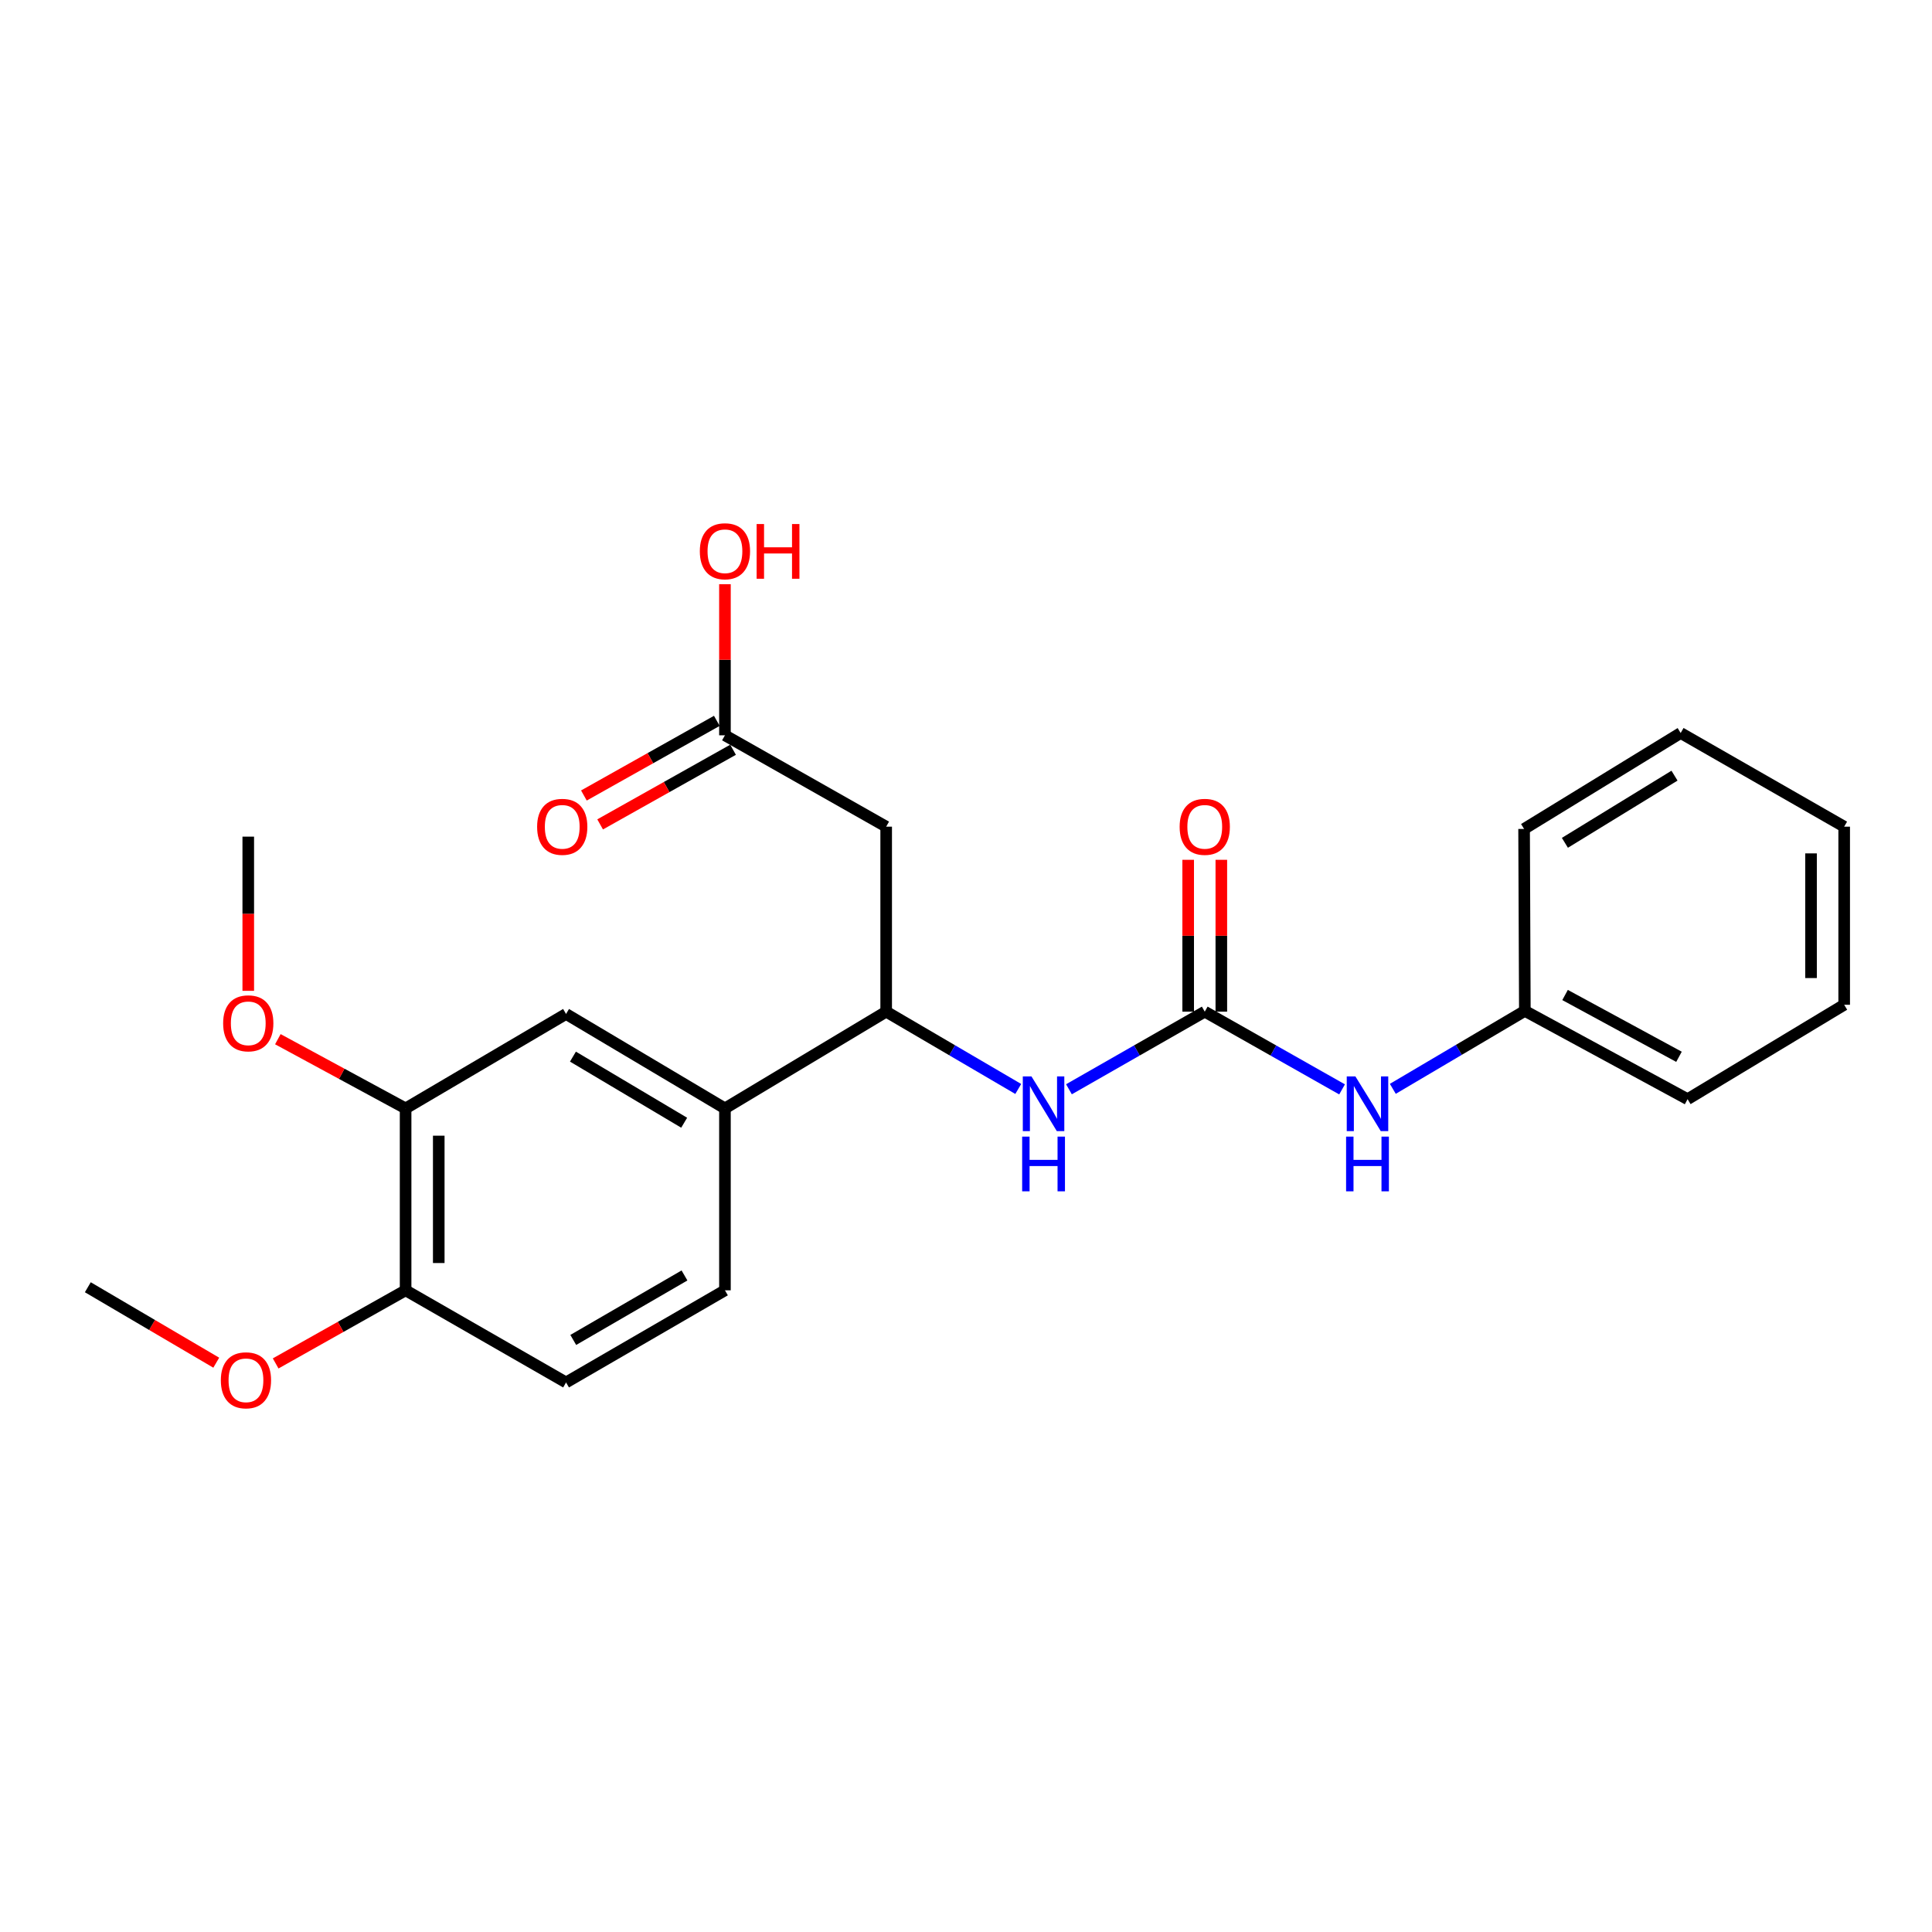 <?xml version='1.0' encoding='iso-8859-1'?>
<svg version='1.1' baseProfile='full'
              xmlns='http://www.w3.org/2000/svg'
                      xmlns:rdkit='http://www.rdkit.org/xml'
                      xmlns:xlink='http://www.w3.org/1999/xlink'
                  xml:space='preserve'
width='1000px' height='1000px' viewBox='0 0 1000 1000'>
<!-- END OF HEADER -->
<rect style='opacity:1.0;fill:#FFFFFF;stroke:none' width='1000' height='1000' x='0' y='0'> </rect>
<path class='bond-2' d='M 623.58,523.632 L 588.433,543.719' style='fill:none;fill-rule:evenodd;stroke:#000000;stroke-width:6px;stroke-linecap:butt;stroke-linejoin:miter;stroke-opacity:1' />
<path class='bond-2' d='M 588.433,543.719 L 553.287,563.805' style='fill:none;fill-rule:evenodd;stroke:#0000FF;stroke-width:6px;stroke-linecap:butt;stroke-linejoin:miter;stroke-opacity:1' />
<path class='bond-7' d='M 623.58,523.632 L 659.117,543.75' style='fill:none;fill-rule:evenodd;stroke:#000000;stroke-width:6px;stroke-linecap:butt;stroke-linejoin:miter;stroke-opacity:1' />
<path class='bond-7' d='M 659.117,543.75 L 694.655,563.867' style='fill:none;fill-rule:evenodd;stroke:#0000FF;stroke-width:6px;stroke-linecap:butt;stroke-linejoin:miter;stroke-opacity:1' />
<path class='bond-8' d='M 632.158,523.632 L 632.158,484.335' style='fill:none;fill-rule:evenodd;stroke:#000000;stroke-width:6px;stroke-linecap:butt;stroke-linejoin:miter;stroke-opacity:1' />
<path class='bond-8' d='M 632.158,484.335 L 632.158,445.037' style='fill:none;fill-rule:evenodd;stroke:#FF0000;stroke-width:6px;stroke-linecap:butt;stroke-linejoin:miter;stroke-opacity:1' />
<path class='bond-8' d='M 615.002,523.632 L 615.002,484.335' style='fill:none;fill-rule:evenodd;stroke:#000000;stroke-width:6px;stroke-linecap:butt;stroke-linejoin:miter;stroke-opacity:1' />
<path class='bond-8' d='M 615.002,484.335 L 615.002,445.037' style='fill:none;fill-rule:evenodd;stroke:#FF0000;stroke-width:6px;stroke-linecap:butt;stroke-linejoin:miter;stroke-opacity:1' />
<path class='bond-0' d='M 458.683,427.883 L 458.683,523.632' style='fill:none;fill-rule:evenodd;stroke:#000000;stroke-width:6px;stroke-linecap:butt;stroke-linejoin:miter;stroke-opacity:1' />
<path class='bond-4' d='M 458.683,427.883 L 375.229,380.59' style='fill:none;fill-rule:evenodd;stroke:#000000;stroke-width:6px;stroke-linecap:butt;stroke-linejoin:miter;stroke-opacity:1' />
<path class='bond-1' d='M 458.683,523.632 L 492.864,543.64' style='fill:none;fill-rule:evenodd;stroke:#000000;stroke-width:6px;stroke-linecap:butt;stroke-linejoin:miter;stroke-opacity:1' />
<path class='bond-1' d='M 492.864,543.64 L 527.045,563.648' style='fill:none;fill-rule:evenodd;stroke:#0000FF;stroke-width:6px;stroke-linecap:butt;stroke-linejoin:miter;stroke-opacity:1' />
<path class='bond-3' d='M 458.683,523.632 L 375.229,573.709' style='fill:none;fill-rule:evenodd;stroke:#000000;stroke-width:6px;stroke-linecap:butt;stroke-linejoin:miter;stroke-opacity:1' />
<path class='bond-5' d='M 375.229,573.709 L 292.986,524.824' style='fill:none;fill-rule:evenodd;stroke:#000000;stroke-width:6px;stroke-linecap:butt;stroke-linejoin:miter;stroke-opacity:1' />
<path class='bond-5' d='M 354.127,581.123 L 296.556,546.904' style='fill:none;fill-rule:evenodd;stroke:#000000;stroke-width:6px;stroke-linecap:butt;stroke-linejoin:miter;stroke-opacity:1' />
<path class='bond-10' d='M 375.229,573.709 L 375.229,667.866' style='fill:none;fill-rule:evenodd;stroke:#000000;stroke-width:6px;stroke-linecap:butt;stroke-linejoin:miter;stroke-opacity:1' />
<path class='bond-11' d='M 371.029,373.111 L 336.628,392.429' style='fill:none;fill-rule:evenodd;stroke:#000000;stroke-width:6px;stroke-linecap:butt;stroke-linejoin:miter;stroke-opacity:1' />
<path class='bond-11' d='M 336.628,392.429 L 302.227,411.748' style='fill:none;fill-rule:evenodd;stroke:#FF0000;stroke-width:6px;stroke-linecap:butt;stroke-linejoin:miter;stroke-opacity:1' />
<path class='bond-11' d='M 379.429,388.07 L 345.028,407.388' style='fill:none;fill-rule:evenodd;stroke:#000000;stroke-width:6px;stroke-linecap:butt;stroke-linejoin:miter;stroke-opacity:1' />
<path class='bond-11' d='M 345.028,407.388 L 310.627,426.706' style='fill:none;fill-rule:evenodd;stroke:#FF0000;stroke-width:6px;stroke-linecap:butt;stroke-linejoin:miter;stroke-opacity:1' />
<path class='bond-14' d='M 375.229,380.59 L 375.229,341.488' style='fill:none;fill-rule:evenodd;stroke:#000000;stroke-width:6px;stroke-linecap:butt;stroke-linejoin:miter;stroke-opacity:1' />
<path class='bond-14' d='M 375.229,341.488 L 375.229,302.385' style='fill:none;fill-rule:evenodd;stroke:#FF0000;stroke-width:6px;stroke-linecap:butt;stroke-linejoin:miter;stroke-opacity:1' />
<path class='bond-6' d='M 292.986,524.824 L 209.941,573.709' style='fill:none;fill-rule:evenodd;stroke:#000000;stroke-width:6px;stroke-linecap:butt;stroke-linejoin:miter;stroke-opacity:1' />
<path class='bond-15' d='M 209.941,573.709 L 176.878,555.797' style='fill:none;fill-rule:evenodd;stroke:#000000;stroke-width:6px;stroke-linecap:butt;stroke-linejoin:miter;stroke-opacity:1' />
<path class='bond-15' d='M 176.878,555.797 L 143.814,537.886' style='fill:none;fill-rule:evenodd;stroke:#FF0000;stroke-width:6px;stroke-linecap:butt;stroke-linejoin:miter;stroke-opacity:1' />
<path class='bond-25' d='M 209.941,573.709 L 209.941,667.866' style='fill:none;fill-rule:evenodd;stroke:#000000;stroke-width:6px;stroke-linecap:butt;stroke-linejoin:miter;stroke-opacity:1' />
<path class='bond-25' d='M 227.097,587.832 L 227.097,653.742' style='fill:none;fill-rule:evenodd;stroke:#000000;stroke-width:6px;stroke-linecap:butt;stroke-linejoin:miter;stroke-opacity:1' />
<path class='bond-13' d='M 720.92,563.579 L 755.089,543.406' style='fill:none;fill-rule:evenodd;stroke:#0000FF;stroke-width:6px;stroke-linecap:butt;stroke-linejoin:miter;stroke-opacity:1' />
<path class='bond-13' d='M 755.089,543.406 L 789.258,523.232' style='fill:none;fill-rule:evenodd;stroke:#000000;stroke-width:6px;stroke-linecap:butt;stroke-linejoin:miter;stroke-opacity:1' />
<path class='bond-9' d='M 209.941,667.866 L 292.986,715.55' style='fill:none;fill-rule:evenodd;stroke:#000000;stroke-width:6px;stroke-linecap:butt;stroke-linejoin:miter;stroke-opacity:1' />
<path class='bond-16' d='M 209.941,667.866 L 176.31,686.788' style='fill:none;fill-rule:evenodd;stroke:#000000;stroke-width:6px;stroke-linecap:butt;stroke-linejoin:miter;stroke-opacity:1' />
<path class='bond-16' d='M 176.31,686.788 L 142.678,705.71' style='fill:none;fill-rule:evenodd;stroke:#FF0000;stroke-width:6px;stroke-linecap:butt;stroke-linejoin:miter;stroke-opacity:1' />
<path class='bond-12' d='M 375.229,667.866 L 292.986,715.55' style='fill:none;fill-rule:evenodd;stroke:#000000;stroke-width:6px;stroke-linecap:butt;stroke-linejoin:miter;stroke-opacity:1' />
<path class='bond-12' d='M 354.287,660.177 L 296.717,693.555' style='fill:none;fill-rule:evenodd;stroke:#000000;stroke-width:6px;stroke-linecap:butt;stroke-linejoin:miter;stroke-opacity:1' />
<path class='bond-17' d='M 789.258,523.232 L 873.493,568.933' style='fill:none;fill-rule:evenodd;stroke:#000000;stroke-width:6px;stroke-linecap:butt;stroke-linejoin:miter;stroke-opacity:1' />
<path class='bond-17' d='M 810.075,515.008 L 869.039,546.999' style='fill:none;fill-rule:evenodd;stroke:#000000;stroke-width:6px;stroke-linecap:butt;stroke-linejoin:miter;stroke-opacity:1' />
<path class='bond-18' d='M 789.258,523.232 L 788.867,429.065' style='fill:none;fill-rule:evenodd;stroke:#000000;stroke-width:6px;stroke-linecap:butt;stroke-linejoin:miter;stroke-opacity:1' />
<path class='bond-19' d='M 128.499,512.856 L 128.499,472.948' style='fill:none;fill-rule:evenodd;stroke:#FF0000;stroke-width:6px;stroke-linecap:butt;stroke-linejoin:miter;stroke-opacity:1' />
<path class='bond-19' d='M 128.499,472.948 L 128.499,433.04' style='fill:none;fill-rule:evenodd;stroke:#000000;stroke-width:6px;stroke-linecap:butt;stroke-linejoin:miter;stroke-opacity:1' />
<path class='bond-20' d='M 111.934,705.327 L 78.694,685.801' style='fill:none;fill-rule:evenodd;stroke:#FF0000;stroke-width:6px;stroke-linecap:butt;stroke-linejoin:miter;stroke-opacity:1' />
<path class='bond-20' d='M 78.694,685.801 L 45.455,666.274' style='fill:none;fill-rule:evenodd;stroke:#000000;stroke-width:6px;stroke-linecap:butt;stroke-linejoin:miter;stroke-opacity:1' />
<path class='bond-22' d='M 873.493,568.933 L 954.545,520.068' style='fill:none;fill-rule:evenodd;stroke:#000000;stroke-width:6px;stroke-linecap:butt;stroke-linejoin:miter;stroke-opacity:1' />
<path class='bond-21' d='M 788.867,429.065 L 869.91,379.399' style='fill:none;fill-rule:evenodd;stroke:#000000;stroke-width:6px;stroke-linecap:butt;stroke-linejoin:miter;stroke-opacity:1' />
<path class='bond-21' d='M 809.988,436.243 L 866.718,401.476' style='fill:none;fill-rule:evenodd;stroke:#000000;stroke-width:6px;stroke-linecap:butt;stroke-linejoin:miter;stroke-opacity:1' />
<path class='bond-23' d='M 869.91,379.399 L 954.545,427.883' style='fill:none;fill-rule:evenodd;stroke:#000000;stroke-width:6px;stroke-linecap:butt;stroke-linejoin:miter;stroke-opacity:1' />
<path class='bond-24' d='M 954.545,520.068 L 954.545,427.883' style='fill:none;fill-rule:evenodd;stroke:#000000;stroke-width:6px;stroke-linecap:butt;stroke-linejoin:miter;stroke-opacity:1' />
<path class='bond-24' d='M 937.39,506.24 L 937.39,441.711' style='fill:none;fill-rule:evenodd;stroke:#000000;stroke-width:6px;stroke-linecap:butt;stroke-linejoin:miter;stroke-opacity:1' />
<path  class='atom-3' d='M 533.885 557.156
L 543.165 572.156
Q 544.085 573.636, 545.565 576.316
Q 547.045 578.996, 547.125 579.156
L 547.125 557.156
L 550.885 557.156
L 550.885 585.476
L 547.005 585.476
L 537.045 569.076
Q 535.885 567.156, 534.645 564.956
Q 533.445 562.756, 533.085 562.076
L 533.085 585.476
L 529.405 585.476
L 529.405 557.156
L 533.885 557.156
' fill='#0000FF'/>
<path  class='atom-3' d='M 529.065 588.308
L 532.905 588.308
L 532.905 600.348
L 547.385 600.348
L 547.385 588.308
L 551.225 588.308
L 551.225 616.628
L 547.385 616.628
L 547.385 603.548
L 532.905 603.548
L 532.905 616.628
L 529.065 616.628
L 529.065 588.308
' fill='#0000FF'/>
<path  class='atom-8' d='M 701.555 557.156
L 710.835 572.156
Q 711.755 573.636, 713.235 576.316
Q 714.715 578.996, 714.795 579.156
L 714.795 557.156
L 718.555 557.156
L 718.555 585.476
L 714.675 585.476
L 704.715 569.076
Q 703.555 567.156, 702.315 564.956
Q 701.115 562.756, 700.755 562.076
L 700.755 585.476
L 697.075 585.476
L 697.075 557.156
L 701.555 557.156
' fill='#0000FF'/>
<path  class='atom-8' d='M 696.735 588.308
L 700.575 588.308
L 700.575 600.348
L 715.055 600.348
L 715.055 588.308
L 718.895 588.308
L 718.895 616.628
L 715.055 616.628
L 715.055 603.548
L 700.575 603.548
L 700.575 616.628
L 696.735 616.628
L 696.735 588.308
' fill='#0000FF'/>
<path  class='atom-9' d='M 610.58 427.963
Q 610.58 421.163, 613.94 417.363
Q 617.3 413.563, 623.58 413.563
Q 629.86 413.563, 633.22 417.363
Q 636.58 421.163, 636.58 427.963
Q 636.58 434.843, 633.18 438.763
Q 629.78 442.643, 623.58 442.643
Q 617.34 442.643, 613.94 438.763
Q 610.58 434.883, 610.58 427.963
M 623.58 439.443
Q 627.9 439.443, 630.22 436.563
Q 632.58 433.643, 632.58 427.963
Q 632.58 422.403, 630.22 419.603
Q 627.9 416.763, 623.58 416.763
Q 619.26 416.763, 616.9 419.563
Q 614.58 422.363, 614.58 427.963
Q 614.58 433.683, 616.9 436.563
Q 619.26 439.443, 623.58 439.443
' fill='#FF0000'/>
<path  class='atom-12' d='M 278.013 427.963
Q 278.013 421.163, 281.373 417.363
Q 284.733 413.563, 291.013 413.563
Q 297.293 413.563, 300.653 417.363
Q 304.013 421.163, 304.013 427.963
Q 304.013 434.843, 300.613 438.763
Q 297.213 442.643, 291.013 442.643
Q 284.773 442.643, 281.373 438.763
Q 278.013 434.883, 278.013 427.963
M 291.013 439.443
Q 295.333 439.443, 297.653 436.563
Q 300.013 433.643, 300.013 427.963
Q 300.013 422.403, 297.653 419.603
Q 295.333 416.763, 291.013 416.763
Q 286.693 416.763, 284.333 419.563
Q 282.013 422.363, 282.013 427.963
Q 282.013 433.683, 284.333 436.563
Q 286.693 439.443, 291.013 439.443
' fill='#FF0000'/>
<path  class='atom-15' d='M 362.229 285.322
Q 362.229 278.522, 365.589 274.722
Q 368.949 270.922, 375.229 270.922
Q 381.509 270.922, 384.869 274.722
Q 388.229 278.522, 388.229 285.322
Q 388.229 292.202, 384.829 296.122
Q 381.429 300.002, 375.229 300.002
Q 368.989 300.002, 365.589 296.122
Q 362.229 292.242, 362.229 285.322
M 375.229 296.802
Q 379.549 296.802, 381.869 293.922
Q 384.229 291.002, 384.229 285.322
Q 384.229 279.762, 381.869 276.962
Q 379.549 274.122, 375.229 274.122
Q 370.909 274.122, 368.549 276.922
Q 366.229 279.722, 366.229 285.322
Q 366.229 291.042, 368.549 293.922
Q 370.909 296.802, 375.229 296.802
' fill='#FF0000'/>
<path  class='atom-15' d='M 391.629 271.242
L 395.469 271.242
L 395.469 283.282
L 409.949 283.282
L 409.949 271.242
L 413.789 271.242
L 413.789 299.562
L 409.949 299.562
L 409.949 286.482
L 395.469 286.482
L 395.469 299.562
L 391.629 299.562
L 391.629 271.242
' fill='#FF0000'/>
<path  class='atom-16' d='M 115.499 529.669
Q 115.499 522.869, 118.859 519.069
Q 122.219 515.269, 128.499 515.269
Q 134.779 515.269, 138.139 519.069
Q 141.499 522.869, 141.499 529.669
Q 141.499 536.549, 138.099 540.469
Q 134.699 544.349, 128.499 544.349
Q 122.259 544.349, 118.859 540.469
Q 115.499 536.589, 115.499 529.669
M 128.499 541.149
Q 132.819 541.149, 135.139 538.269
Q 137.499 535.349, 137.499 529.669
Q 137.499 524.109, 135.139 521.309
Q 132.819 518.469, 128.499 518.469
Q 124.179 518.469, 121.819 521.269
Q 119.499 524.069, 119.499 529.669
Q 119.499 535.389, 121.819 538.269
Q 124.179 541.149, 128.499 541.149
' fill='#FF0000'/>
<path  class='atom-17' d='M 114.307 714.438
Q 114.307 707.638, 117.667 703.838
Q 121.027 700.038, 127.307 700.038
Q 133.587 700.038, 136.947 703.838
Q 140.307 707.638, 140.307 714.438
Q 140.307 721.318, 136.907 725.238
Q 133.507 729.118, 127.307 729.118
Q 121.067 729.118, 117.667 725.238
Q 114.307 721.358, 114.307 714.438
M 127.307 725.918
Q 131.627 725.918, 133.947 723.038
Q 136.307 720.118, 136.307 714.438
Q 136.307 708.878, 133.947 706.078
Q 131.627 703.238, 127.307 703.238
Q 122.987 703.238, 120.627 706.038
Q 118.307 708.838, 118.307 714.438
Q 118.307 720.158, 120.627 723.038
Q 122.987 725.918, 127.307 725.918
' fill='#FF0000'/>
</svg>
